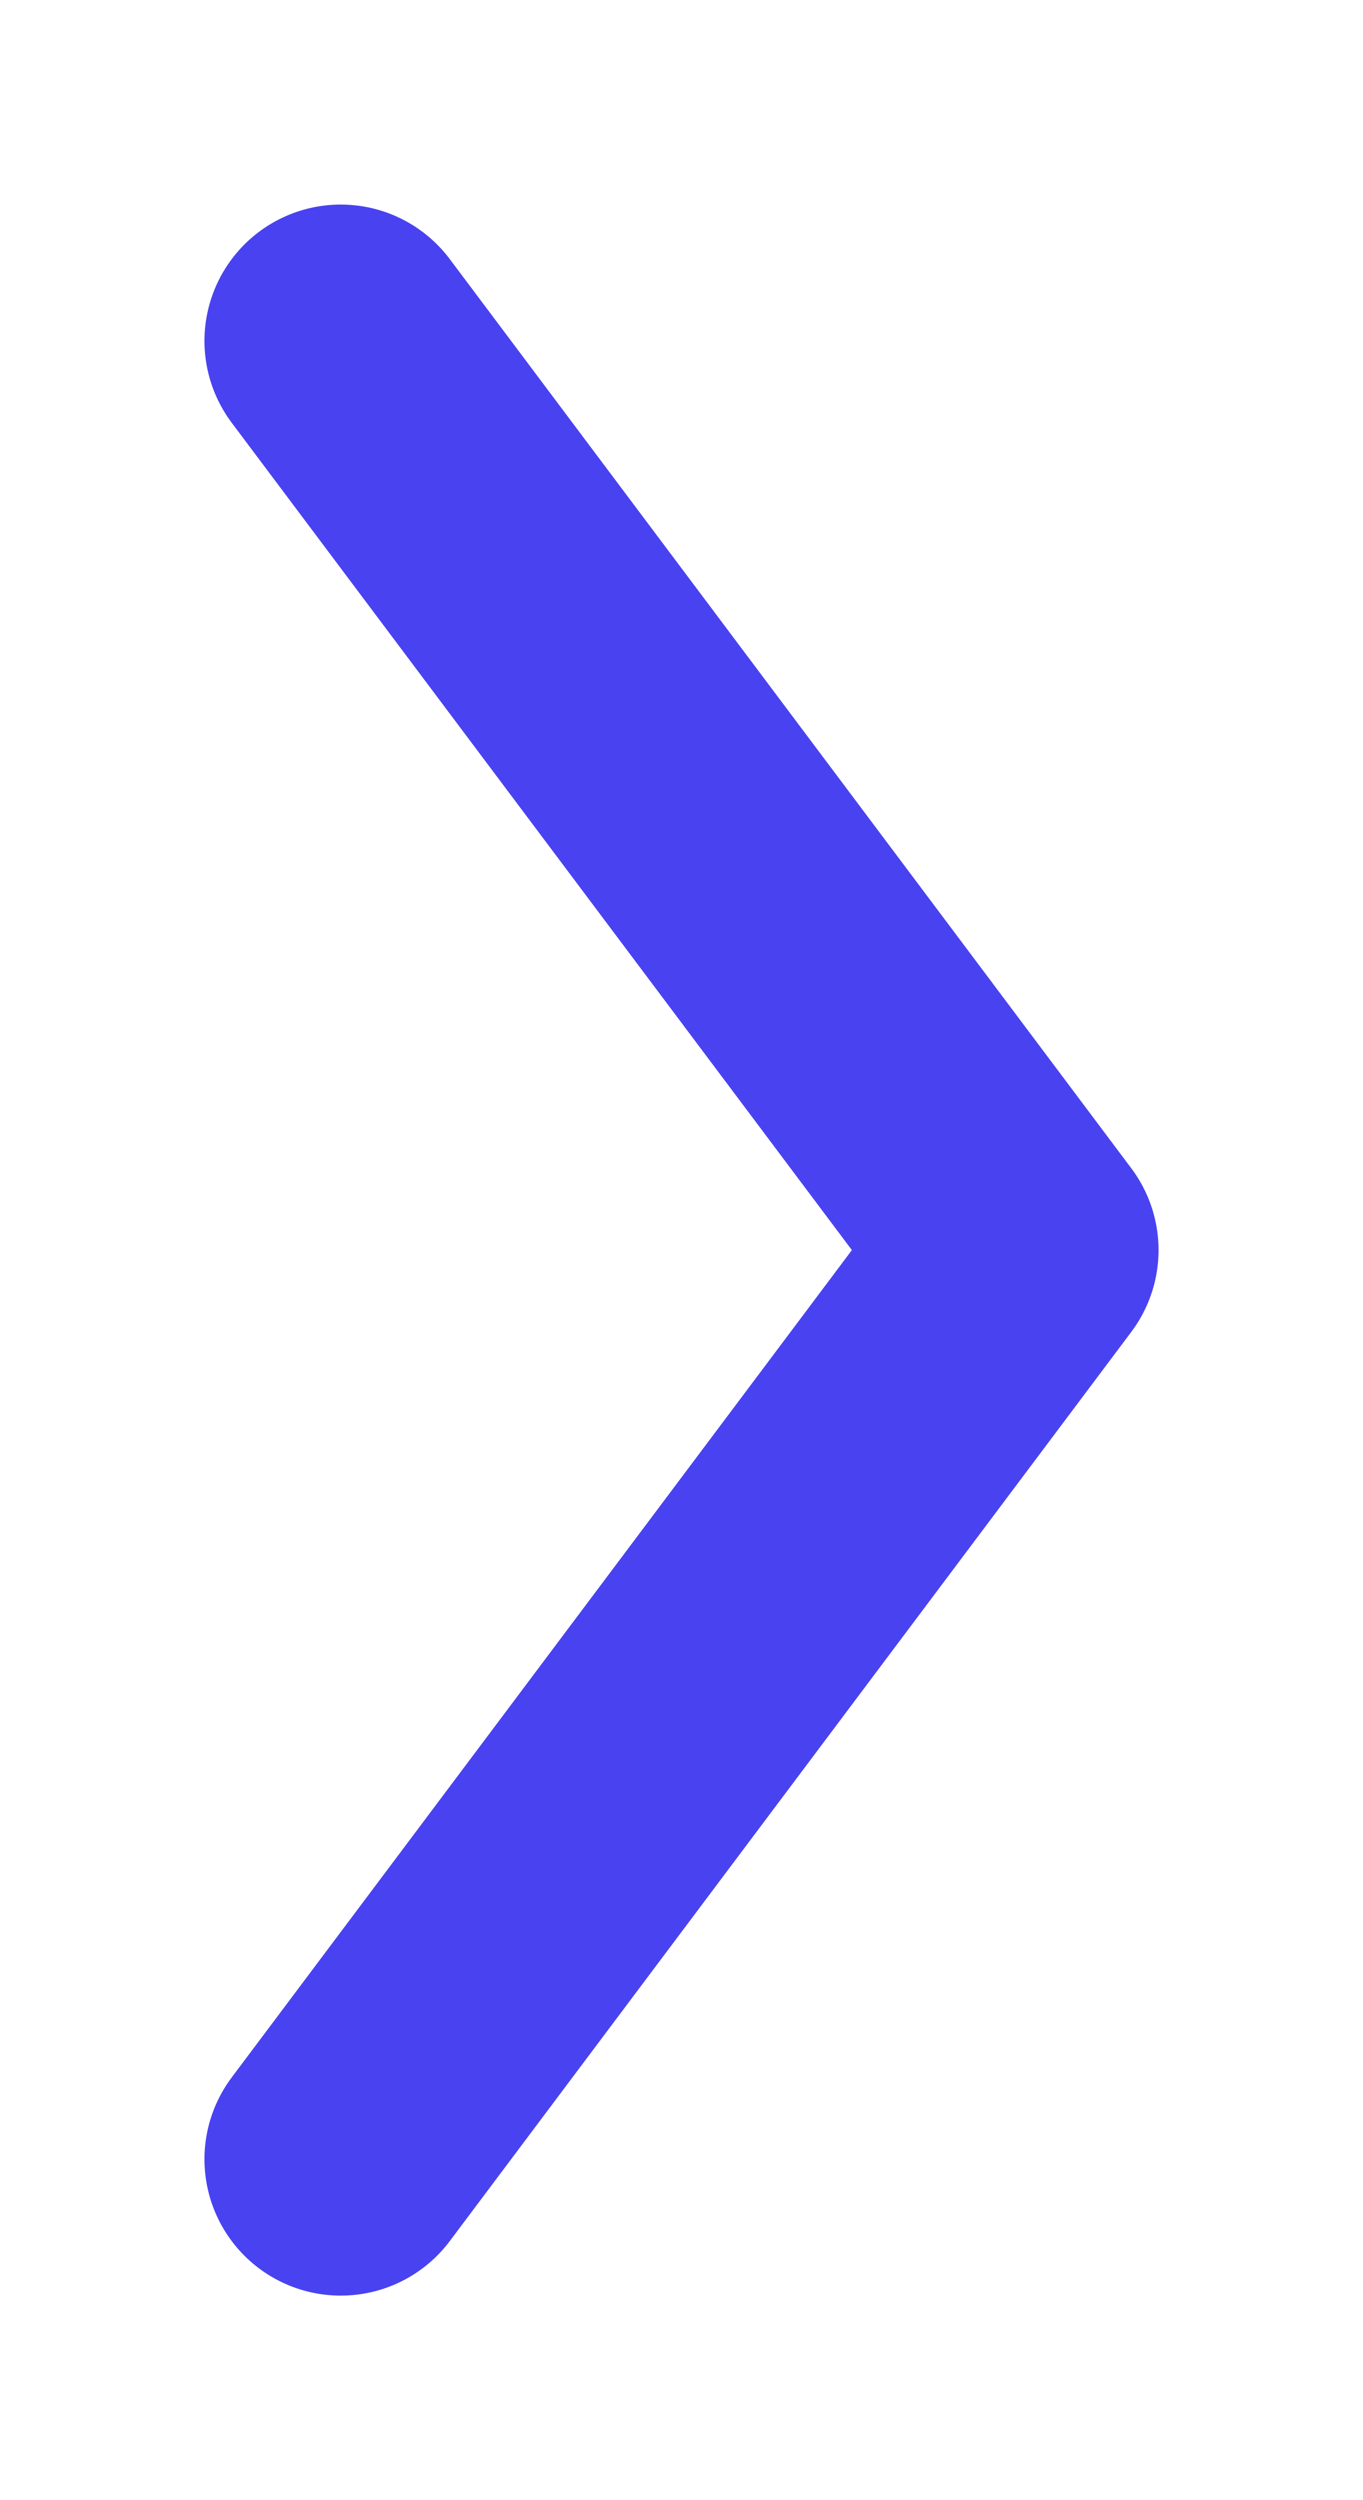 <?xml version="1.0" encoding="UTF-8"?> <svg xmlns="http://www.w3.org/2000/svg" width="6" height="11" viewBox="0 0 6 11" fill="none"><path d="M1.5 9.5L4.5 5.5L1.5 1.5" stroke="#4942F1" stroke-width="1.2" stroke-linecap="round" stroke-linejoin="round"></path></svg> 